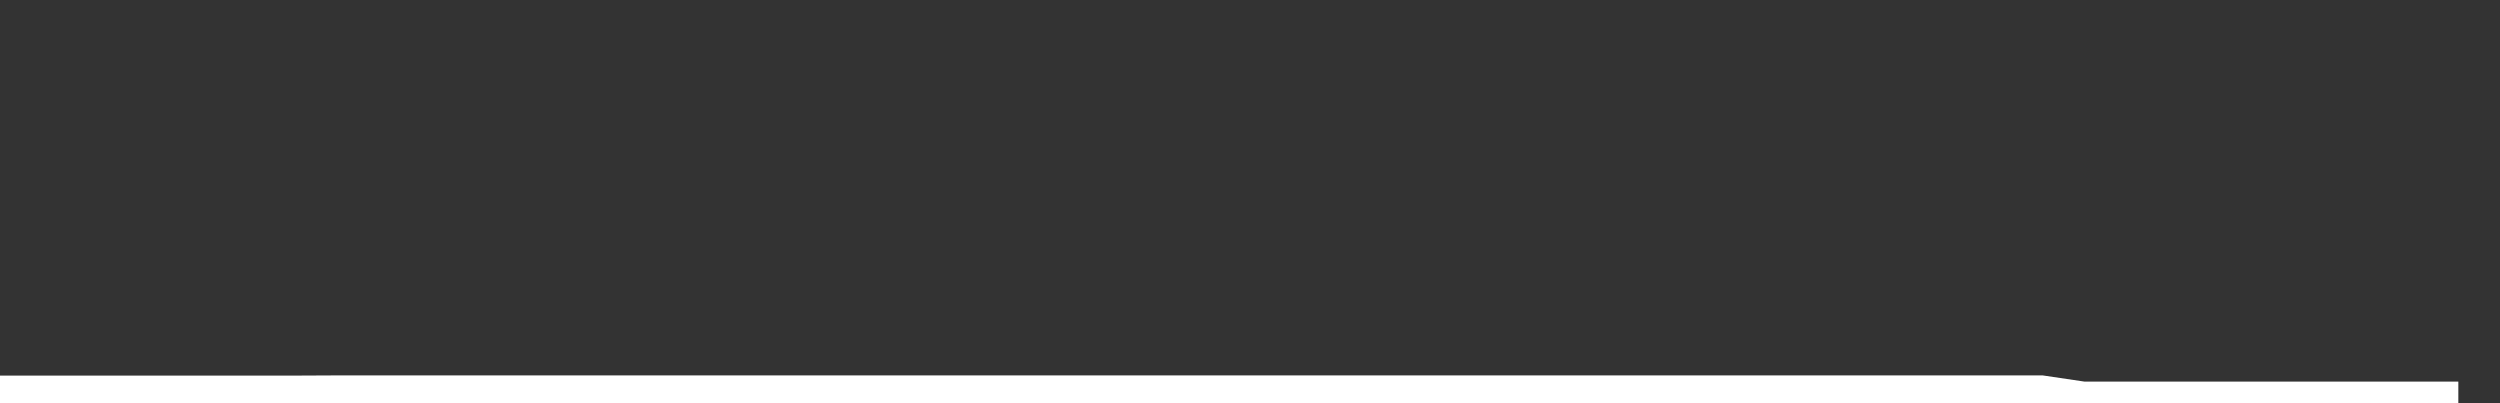 <svg xmlns="http://www.w3.org/2000/svg" width="248" height="40" viewBox="0 0 248 40" shape-rendering="auto"><rect x="0" y="0" width="248" height="40" fill="#333333" stroke="none"/><polyline points="0, 38.761 4.133, 38.761 8.267, 38.761 12.4, 38.761 16.533, 38.761 20.667, 38.761 24.8, 38.761 28.933, 38.761 33.067, 38.742 37.2, 38.742 41.333, 38.742 45.467, 38.742 49.6, 38.742 53.733, 38.742 57.867, 38.742 62, 38.742 66.133, 38.742 70.267, 38.742 74.4, 38.742 78.533, 38.742 82.667, 38.742 86.8, 38.742 90.933, 38.742 95.067, 38.742 99.2, 38.742 103.333, 38.742 107.467, 38.742 111.6, 38.742 115.733, 38.742 119.867, 38.742 124, 38.742 128.133, 38.742 132.267, 38.742 136.4, 38.742 140.533, 38.742 144.667, 38.742 148.8, 38.742 152.933, 38.742 157.067, 38.742 161.2, 38.742 165.333, 38.742 169.467, 38.742 173.6, 38.742 177.733, 38.742 181.867, 38.742 186, 38.742 190.133, 38.742 194.267, 38.742 198.4, 38.742 202.533, 38.742 206.667, 39.354 210.8, 39.354 214.933, 39.354 219.067, 39.354 223.2, 39.354 227.333, 39.354 231.467, 39.354 235.6, 39.354 239.733, 39.354 243.867, 39.354 248" stroke="#fff" stroke-width="3" stroke-opacity="1" fill="none" fill-opacity="0"></polyline></svg>